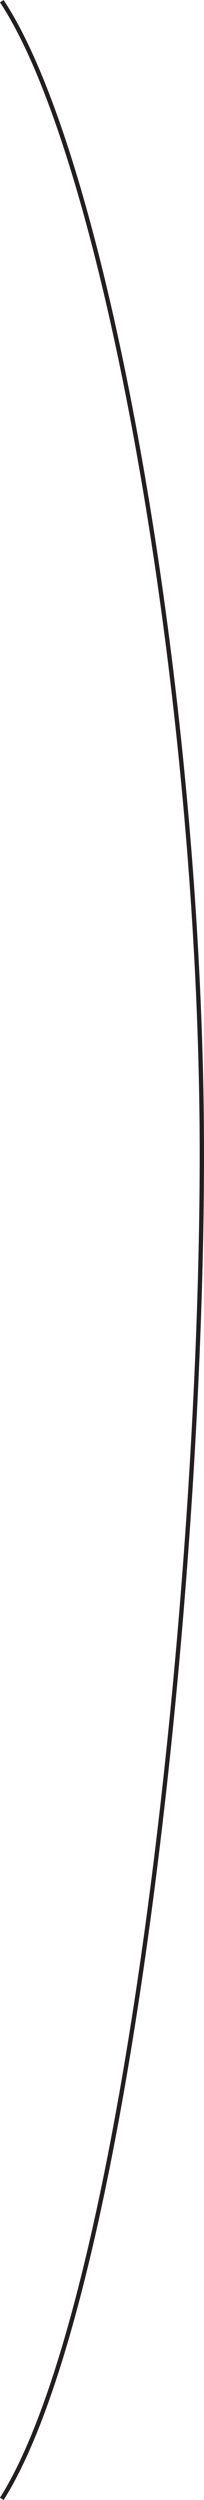 <svg xmlns="http://www.w3.org/2000/svg" viewBox="0 0 47.26 578.81"><defs><style>.cls-1{fill:none;stroke:#231f20;stroke-linejoin:round;}</style></defs><g id="Layer_2" data-name="Layer 2"><g id="Layer_1-2" data-name="Layer 1"><path class="cls-1" d="M.42,578.54C28.84,533.48,46.76,371.9,46.76,267.05S24.76,37.11.42.28"/></g></g></svg>